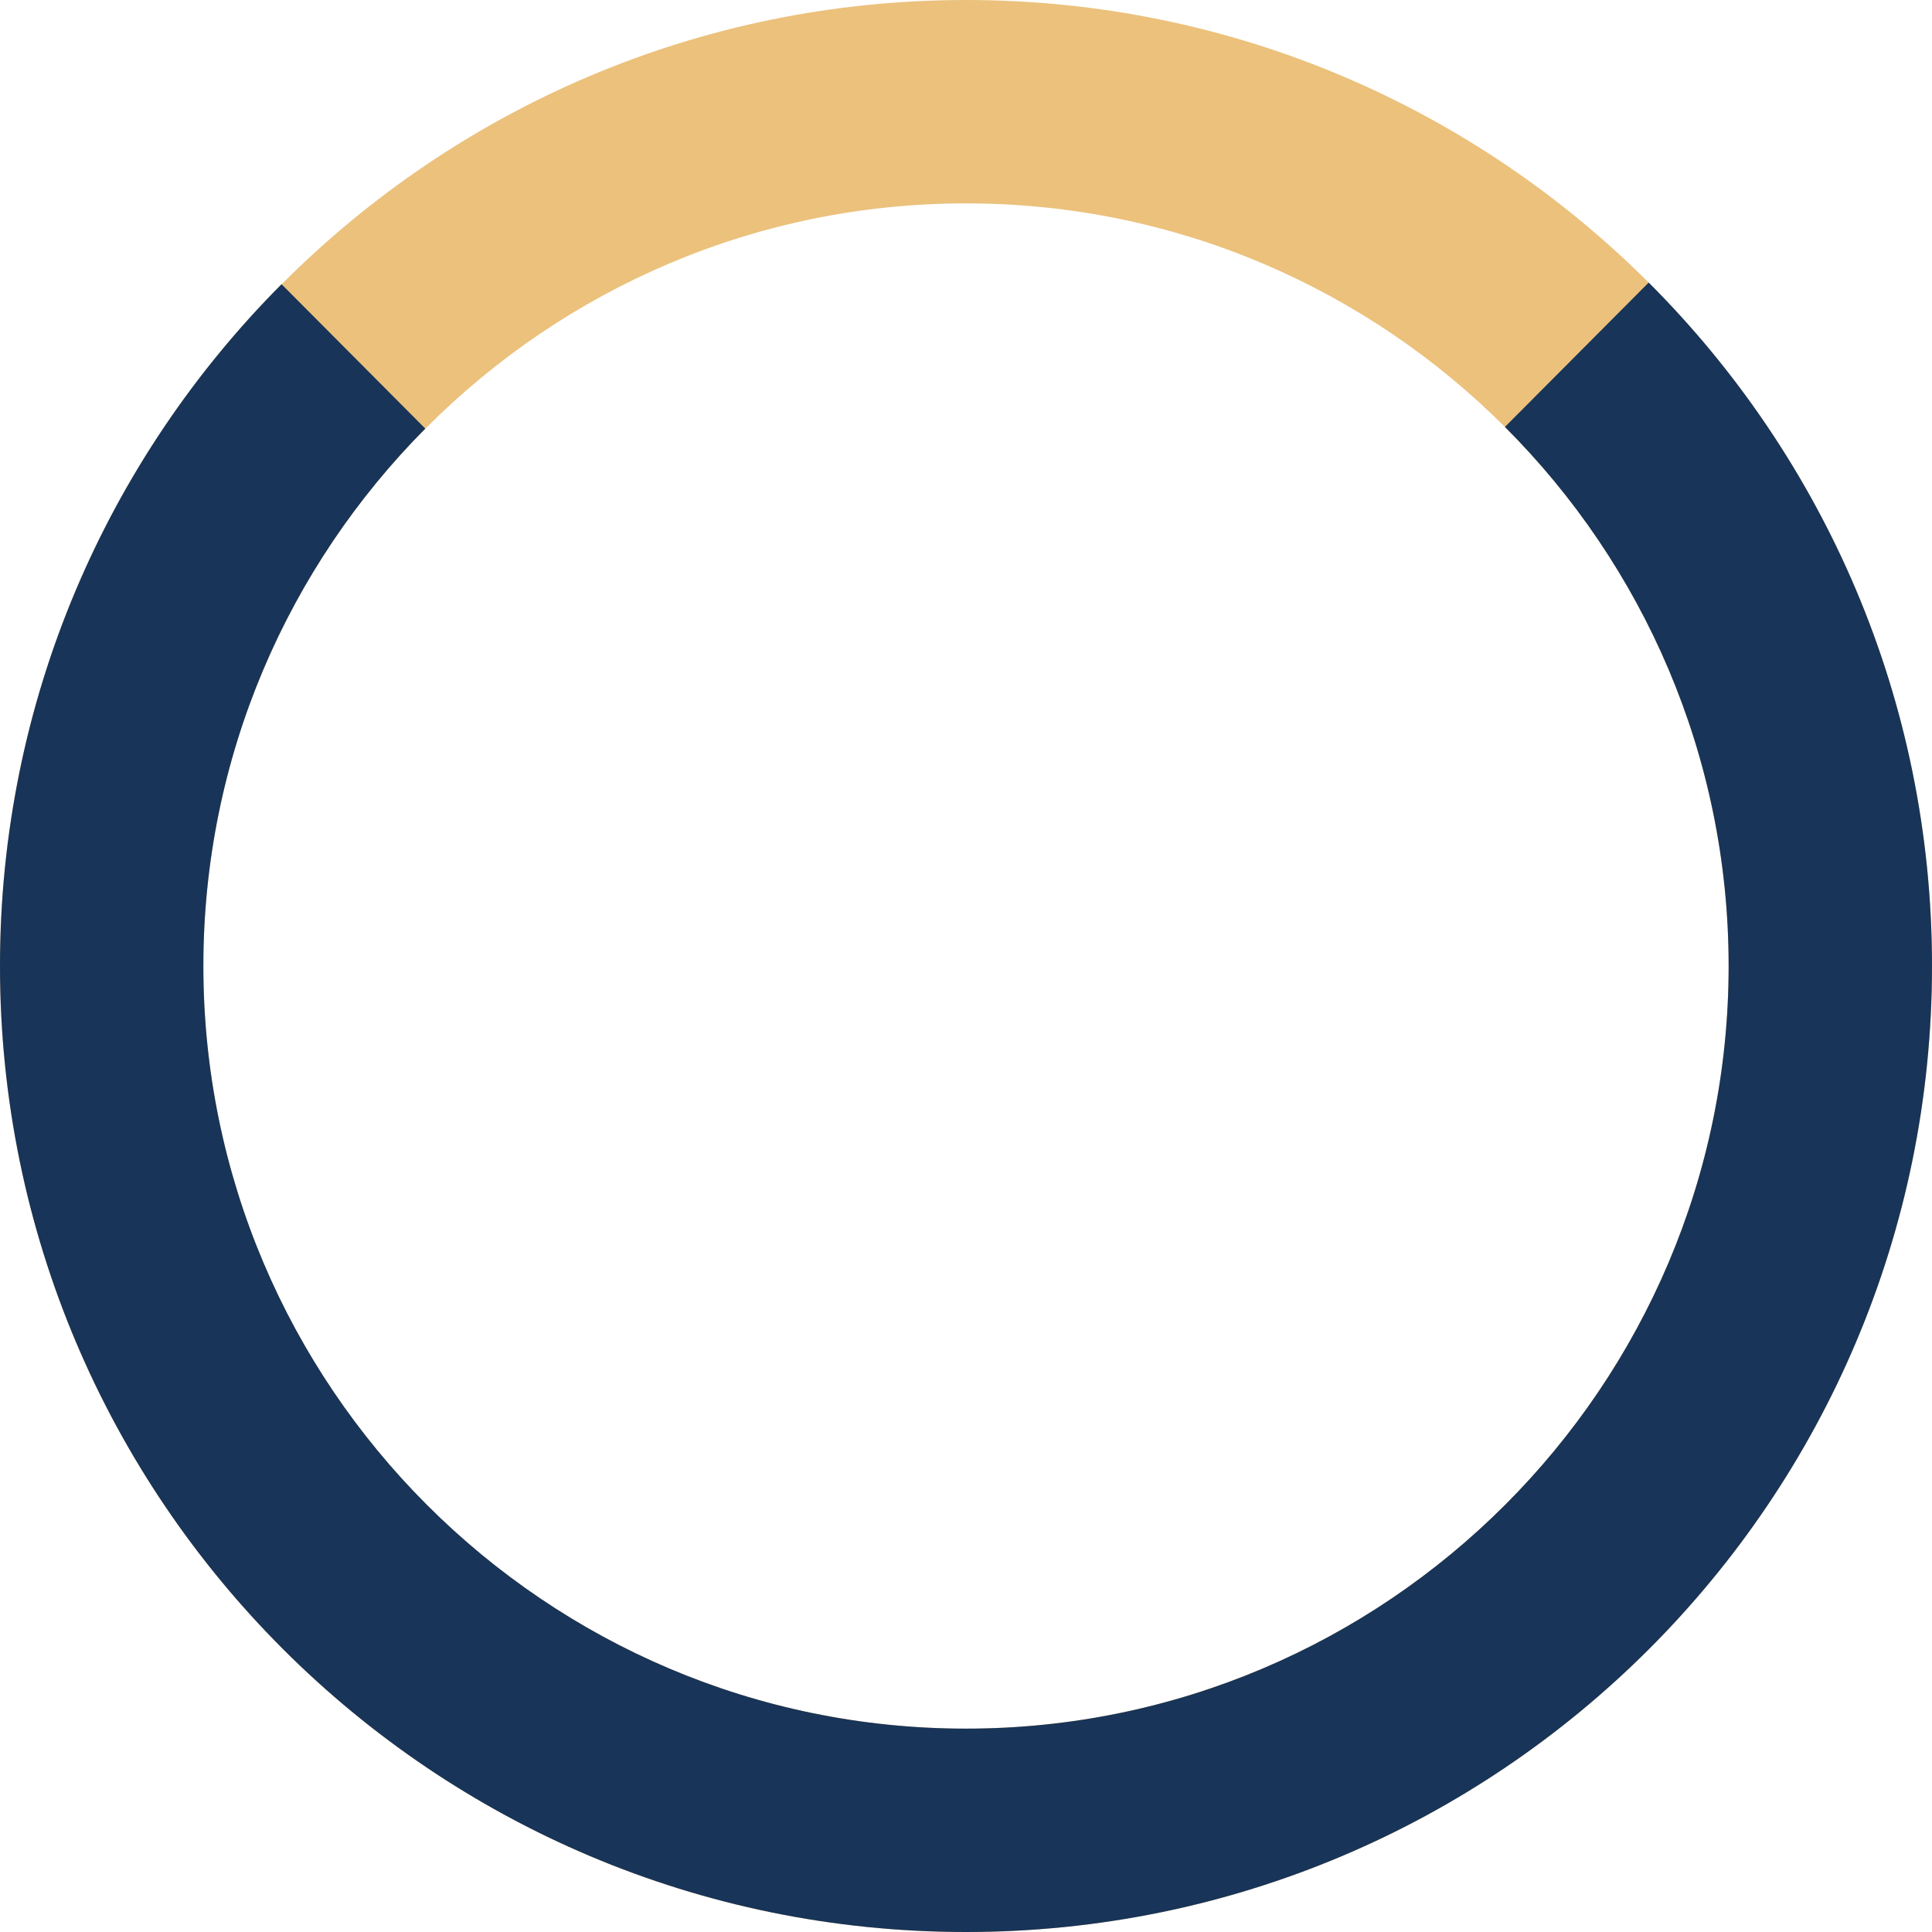 <svg xmlns="http://www.w3.org/2000/svg" id="Calque_1" data-name="Calque 1" viewBox="0 0 152 152"><defs><style>      .cls-1 {        fill: #183458;      }      .cls-2 {        fill: #ebc17c;      }    </style></defs><path class="cls-2" d="m76,16c33.08,0,60,26.92,60,60s-26.92,60-60,60-60-26.92-60-60,26.92-60,60-60m0-16C34.03,0,0,34.03,0,76s34.03,76,76,76,76-34.03,76-76S117.97,0,76,0h0Z"></path><path class="cls-1" d="m118.4,33.59c10.87,10.86,17.6,25.87,17.6,42.41,0,33.08-26.92,60-60,60s-60-26.92-60-60c0-16.48,6.68-31.42,17.46-42.28l-11.31-11.36C8.46,36.11,0,55.07,0,76c0,41.97,34.03,76,76,76s76-34.03,76-76c0-21-8.52-40.01-22.29-53.77l-11.31,11.36Z"></path></svg>